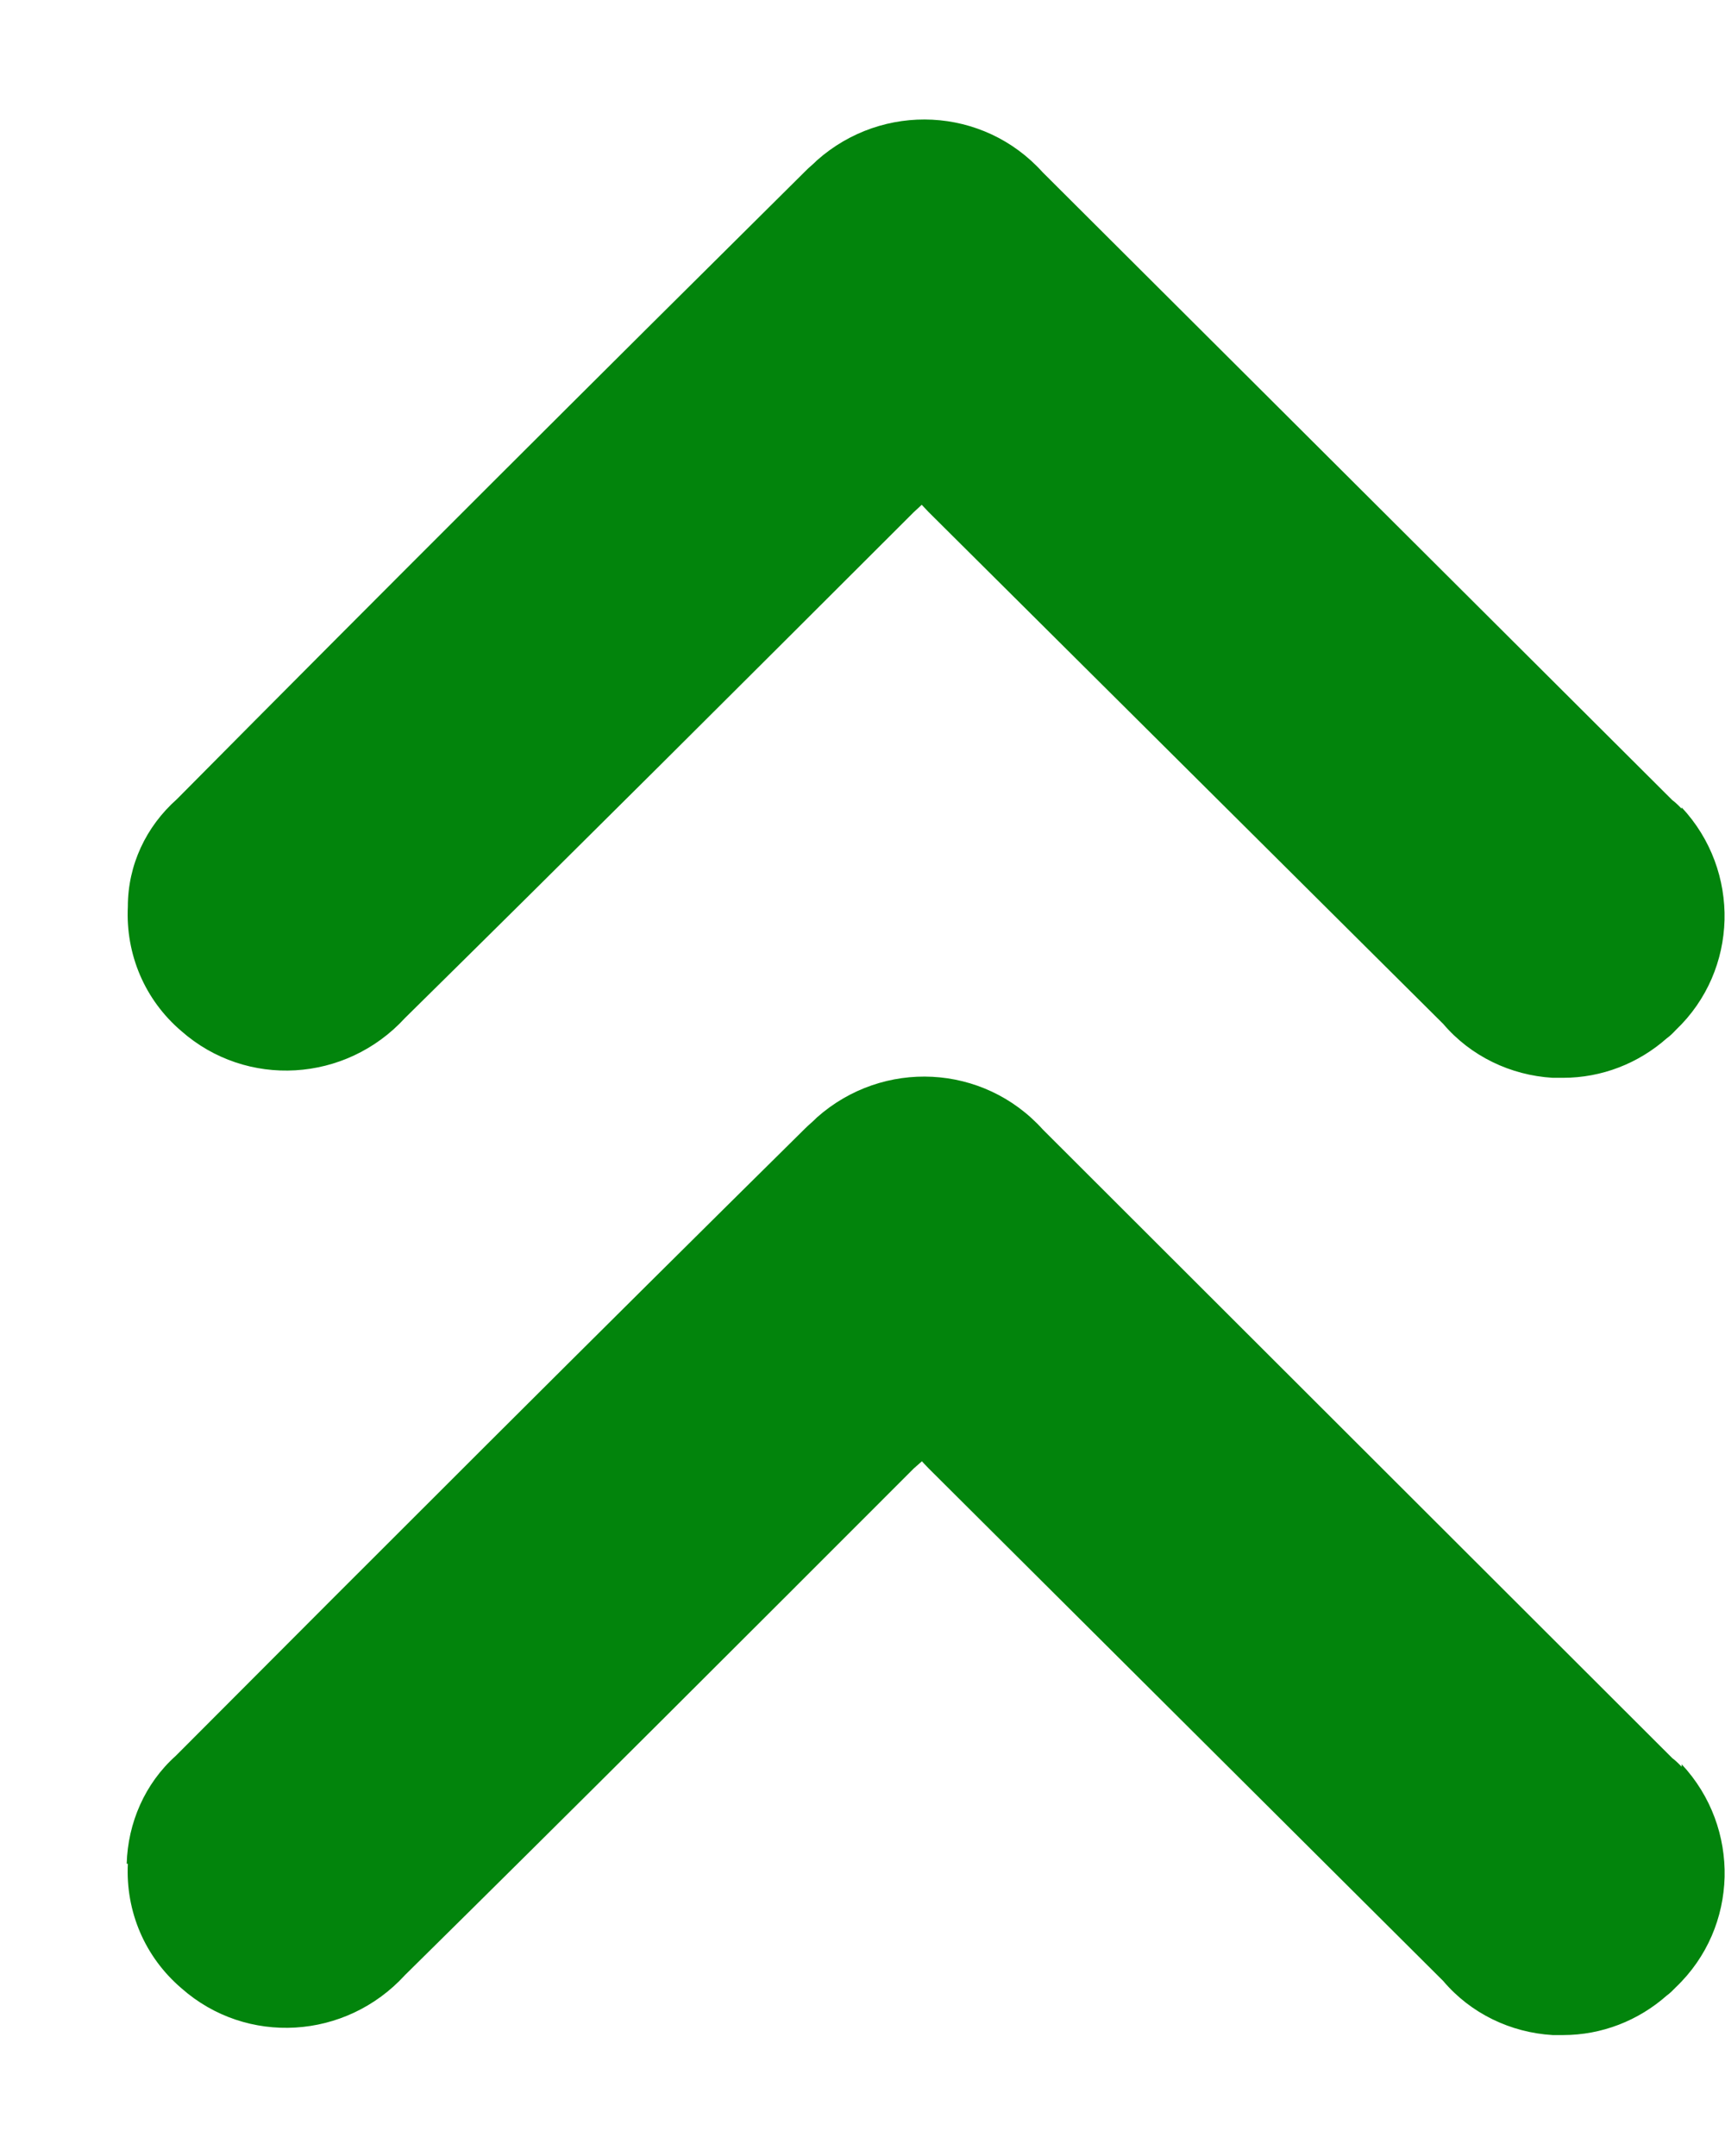 <svg id="a" width="8" height="10" viewBox="0 0 9 10" class="dolar-icon display_flex" xmlns="http://www.w3.org/2000/svg" style="fill: rgb(2, 132, 12); transform: rotate(180deg);">
<g transform="rotate(180, 4.5, 5)">
<path id="b" d="M0.226 6.405C0.226 6.405 0.256 6.437 0.274 6.449L3.56 9.726C3.869 10.069 4.393 10.094 4.738 9.788C4.756 9.769 4.78 9.751 4.798 9.732C5.893 8.646 6.988 7.554 8.077 6.455C8.238 6.312 8.333 6.112 8.333 5.894C8.345 5.644 8.244 5.407 8.054 5.245C7.714 4.945 7.196 4.976 6.887 5.313C5.994 6.193 5.113 7.073 4.232 7.953L4.191 7.991C4.191 7.991 4.167 7.966 4.155 7.953L1.47 5.282C1.327 5.114 1.119 5.014 0.899 5.001H0.845C0.643 5.001 0.452 5.076 0.304 5.207C0.286 5.22 0.274 5.232 0.256 5.251C-0.071 5.563 -0.083 6.081 0.226 6.412"></path>
<path id="c" d="M0.226 1.406C0.226 1.406 0.256 1.438 0.274 1.45L3.559 4.731C3.869 5.075 4.393 5.1 4.738 4.794C4.756 4.775 4.78 4.756 4.798 4.738C5.899 3.65 6.994 2.556 8.083 1.463C8.244 1.319 8.333 1.113 8.339 0.9H8.333C8.345 0.65 8.244 0.413 8.053 0.25C7.714 -0.05 7.196 -0.019 6.887 0.319C5.994 1.2 5.113 2.081 4.232 2.963L4.19 3C4.19 3 4.167 2.975 4.155 2.963L1.47 0.288C1.327 0.119 1.119 0.019 0.899 0.006H0.845C0.643 0.006 0.452 0.081 0.303 0.213C0.286 0.225 0.274 0.238 0.256 0.256C-0.072 0.569 -0.083 1.088 0.226 1.419"></path>
</g></svg>